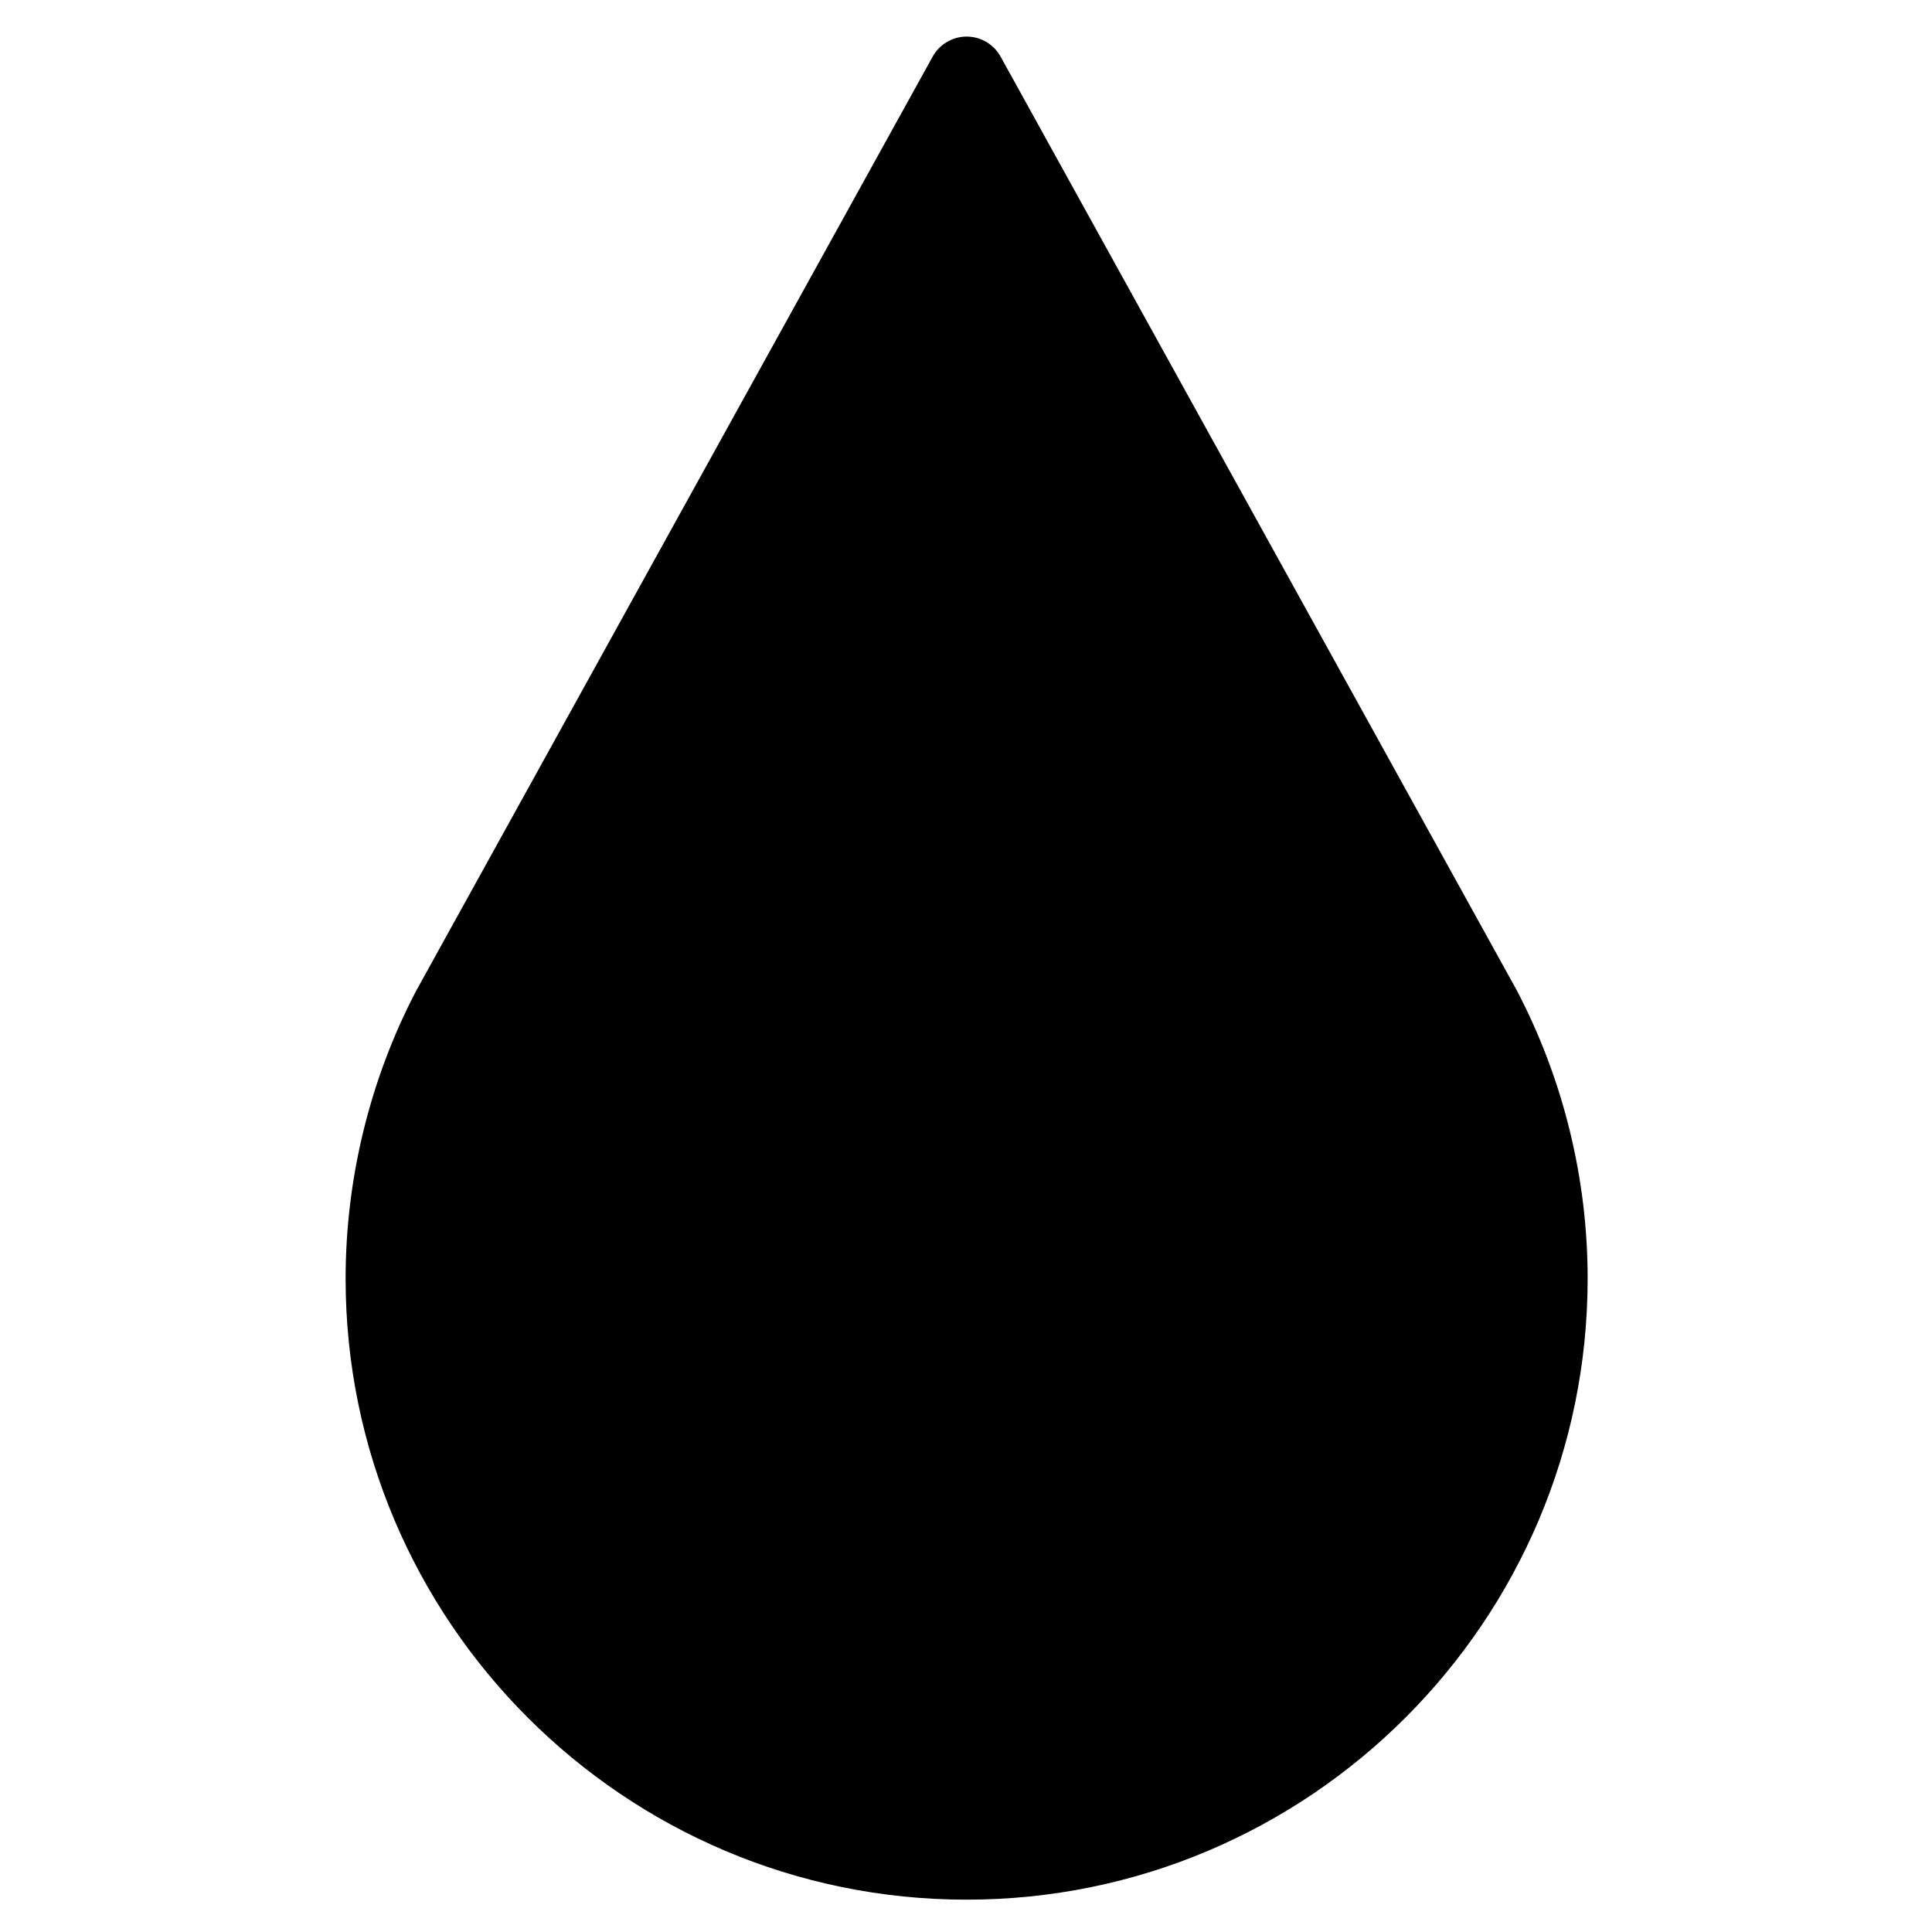 <?xml version="1.0" encoding="UTF-8"?>
<!-- Uploaded to: ICON Repo, www.svgrepo.com, Generator: ICON Repo Mixer Tools -->
<svg fill="#000000" width="800px" height="800px" version="1.1" viewBox="144 144 512 512" xmlns="http://www.w3.org/2000/svg">
 <path d="m545.99 406.5-136.82-247.49c-1.809-3.269-5.246-5.316-9.004-5.316-3.734 0-7.188 2.039-9.004 5.316l-136.95 247.7c-12.172 23.34-18.621 49.66-18.621 76.141 0 90.746 73.828 164.58 164.57 164.58 90.75 0 164.58-73.832 164.58-164.58 0.008-26.496-6.441-52.824-18.754-76.352z"/>
</svg>